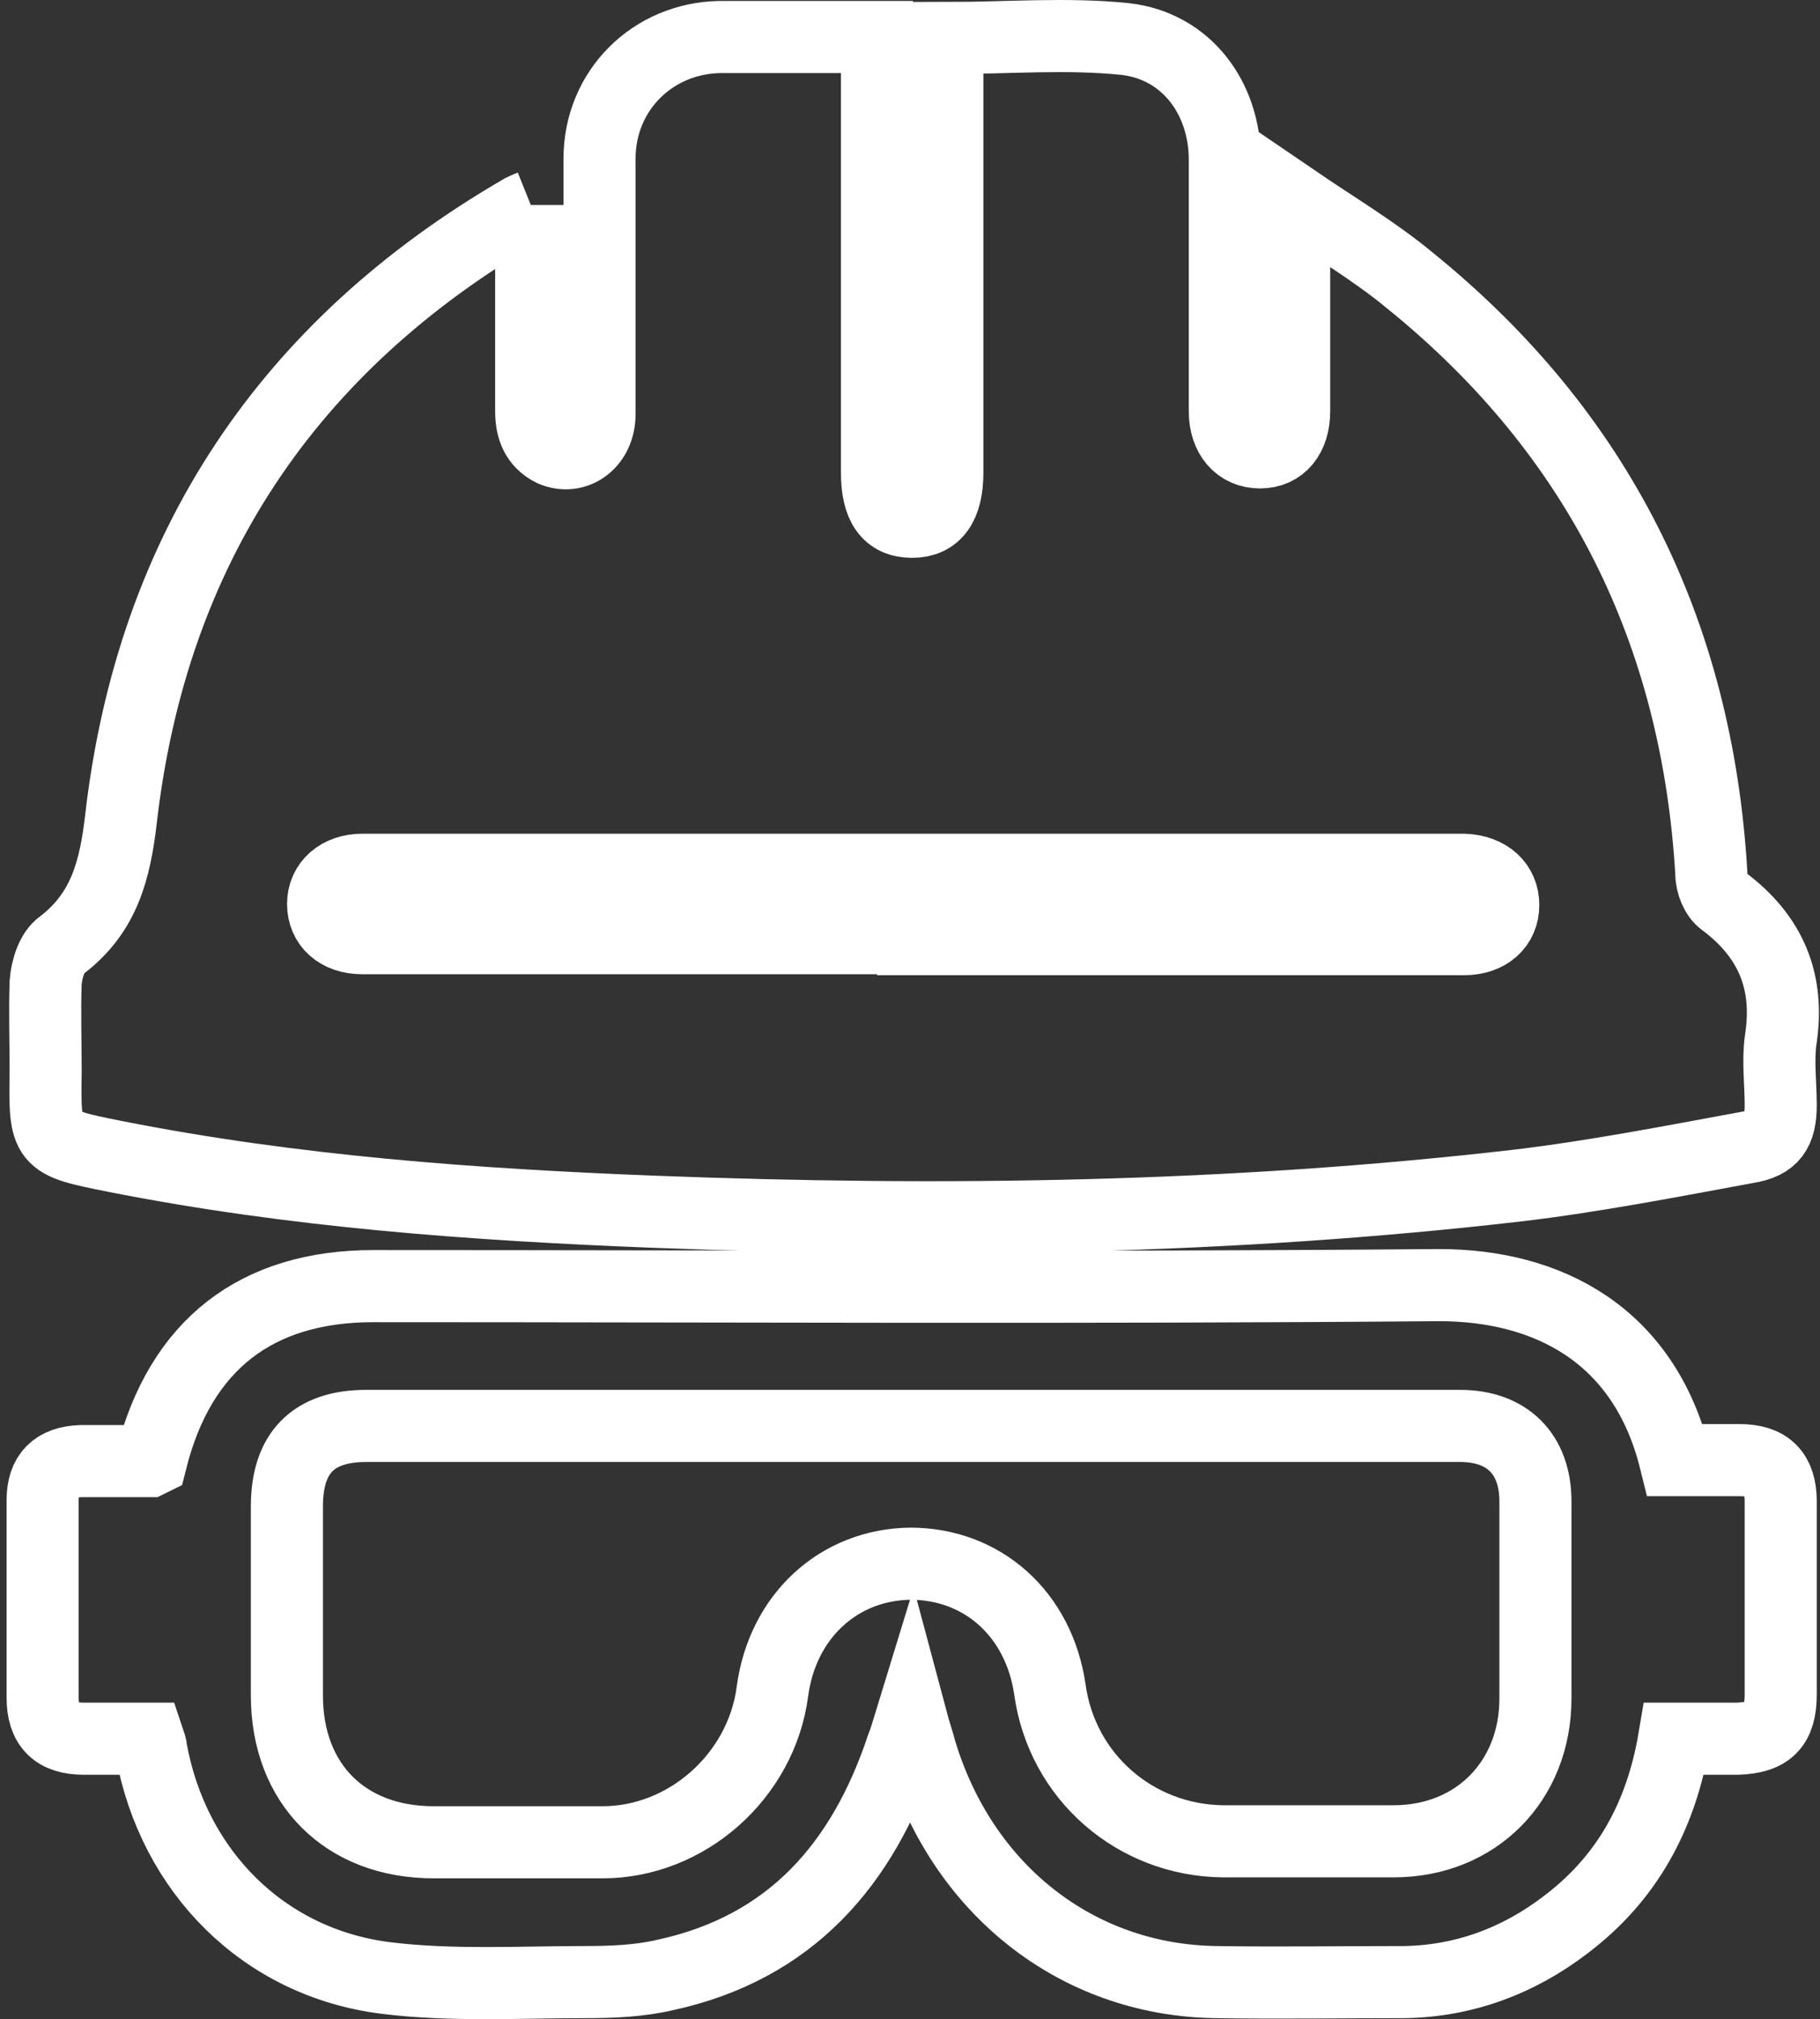 <svg width="101" height="112" viewBox="0 0 101 112" fill="none" xmlns="http://www.w3.org/2000/svg">
<rect x="0" y="0" width="101" height="112" fill="#333333" stroke="none"/>
<path d="M29.478 11.37C29.478 15.274 29.478 19.012 29.478 22.806C29.478 23.754 29.756 24.535 30.649 24.981C31.932 25.539 33.271 24.591 33.271 22.973C33.271 20.63 33.271 18.343 33.271 16C33.271 13.601 33.271 11.202 33.271 8.803C33.271 5.01 36.228 2.109 39.965 2.053C42.81 2.053 45.656 2.053 48.668 2.053C48.668 2.555 48.668 2.946 48.668 3.392C48.668 10.867 48.668 18.398 48.668 25.874V26.209C48.668 28.05 49.282 28.942 50.621 28.942C51.904 28.942 52.573 28.05 52.573 26.209C52.573 18.566 52.573 10.979 52.573 3.336C52.573 2.946 52.573 2.555 52.573 2.109C55.92 2.109 59.212 1.83 62.447 2.165C65.85 2.555 67.97 5.456 67.97 8.859C67.97 13.489 67.97 18.175 67.97 22.806C67.97 24.2 68.751 25.093 69.923 25.093C71.094 25.093 71.819 24.2 71.819 22.806C71.819 22.582 71.819 22.415 71.819 22.192V11.091C74.107 12.653 76.282 13.936 78.235 15.553C88.723 24.033 94.19 35.079 94.971 48.467C94.971 49.025 95.249 49.695 95.64 49.974C98.262 51.926 99.322 54.436 98.82 57.672C98.653 58.843 98.82 60.071 98.82 61.298C98.82 62.749 98.374 63.418 96.979 63.641C92.739 64.422 88.444 65.259 84.204 65.761C68.249 67.602 52.294 67.825 36.283 67.212C26.242 66.821 16.256 66.096 6.382 64.143C2.477 63.362 2.477 63.362 2.533 59.401C2.533 57.784 2.477 56.11 2.533 54.492C2.589 53.767 2.868 52.819 3.425 52.428C5.768 50.643 6.382 48.3 6.717 45.399C8.446 30.448 15.977 19.18 28.976 11.648C29.087 11.593 29.199 11.537 29.478 11.425V11.37ZM50.676 52.093C57.873 52.093 65.069 52.093 72.21 52.093C75.222 52.093 78.235 52.093 81.247 52.093C82.586 52.093 83.423 51.312 83.423 50.197C83.423 49.081 82.586 48.3 81.247 48.244C80.689 48.244 80.132 48.244 79.574 48.244C63.619 48.244 47.72 48.244 31.765 48.244C27.86 48.244 23.955 48.244 20.105 48.244C18.822 48.244 17.93 49.025 17.93 50.141C17.93 51.257 18.767 52.038 20.105 52.038C20.552 52.038 20.998 52.038 21.444 52.038C31.207 52.038 40.97 52.038 50.676 52.038V52.093Z" stroke="white" stroke-width="4" stroke-miterlimit="10"/>
<path d="M8.39 80.989C10.008 74.573 14.248 71.338 20.719 71.338C40.412 71.338 60.104 71.449 79.853 71.282C85.877 71.282 91.233 74.015 92.962 80.989C94.134 80.989 95.361 80.989 96.533 80.989C98.095 80.989 98.82 81.714 98.82 83.276C98.82 86.846 98.82 90.416 98.82 93.987C98.82 95.716 98.15 96.385 96.421 96.441C95.249 96.441 94.134 96.441 92.906 96.441C92.181 100.737 90.285 104.196 86.882 106.762C84.26 108.77 81.247 109.886 77.956 109.942C74.441 109.942 70.983 109.997 67.468 109.942C59.714 109.83 53.354 104.753 51.067 97.055C50.955 96.609 50.788 96.162 50.565 95.326C50.342 96.051 50.23 96.497 50.063 96.888C47.887 103.415 43.87 108.045 36.897 109.551C35.447 109.886 33.941 109.942 32.49 109.942C28.808 109.942 25.07 110.165 21.444 109.718C14.638 108.882 9.618 103.805 8.39 97.055C8.39 96.888 8.335 96.776 8.223 96.441C7.052 96.441 5.824 96.441 4.653 96.441C3.091 96.441 2.365 95.716 2.365 94.154C2.365 90.528 2.365 86.846 2.365 83.22C2.365 81.769 3.091 81.1 4.485 81.044C5.713 81.044 6.94 81.044 8.279 81.044L8.39 80.989ZM50.676 79.092C40.579 79.092 30.482 79.092 20.329 79.092C17.372 79.092 15.921 80.598 15.921 83.555C15.921 87.069 15.921 90.528 15.921 94.043C15.921 98.952 19.157 102.187 24.066 102.187C27.19 102.187 30.314 102.187 33.438 102.187C38.124 102.187 42.253 98.505 42.866 93.819C43.424 89.635 46.548 86.79 50.509 86.734C54.526 86.734 57.65 89.524 58.263 93.708C58.933 98.561 63.005 102.076 67.859 102.132C71.038 102.132 74.218 102.132 77.342 102.132C81.917 102.132 85.208 98.784 85.208 94.21C85.208 90.584 85.208 86.902 85.208 83.276C85.208 80.654 83.646 79.092 81.024 79.092C70.871 79.092 60.718 79.092 50.565 79.092H50.676Z" stroke="white" stroke-width="4" stroke-miterlimit="10"/>
</svg>
